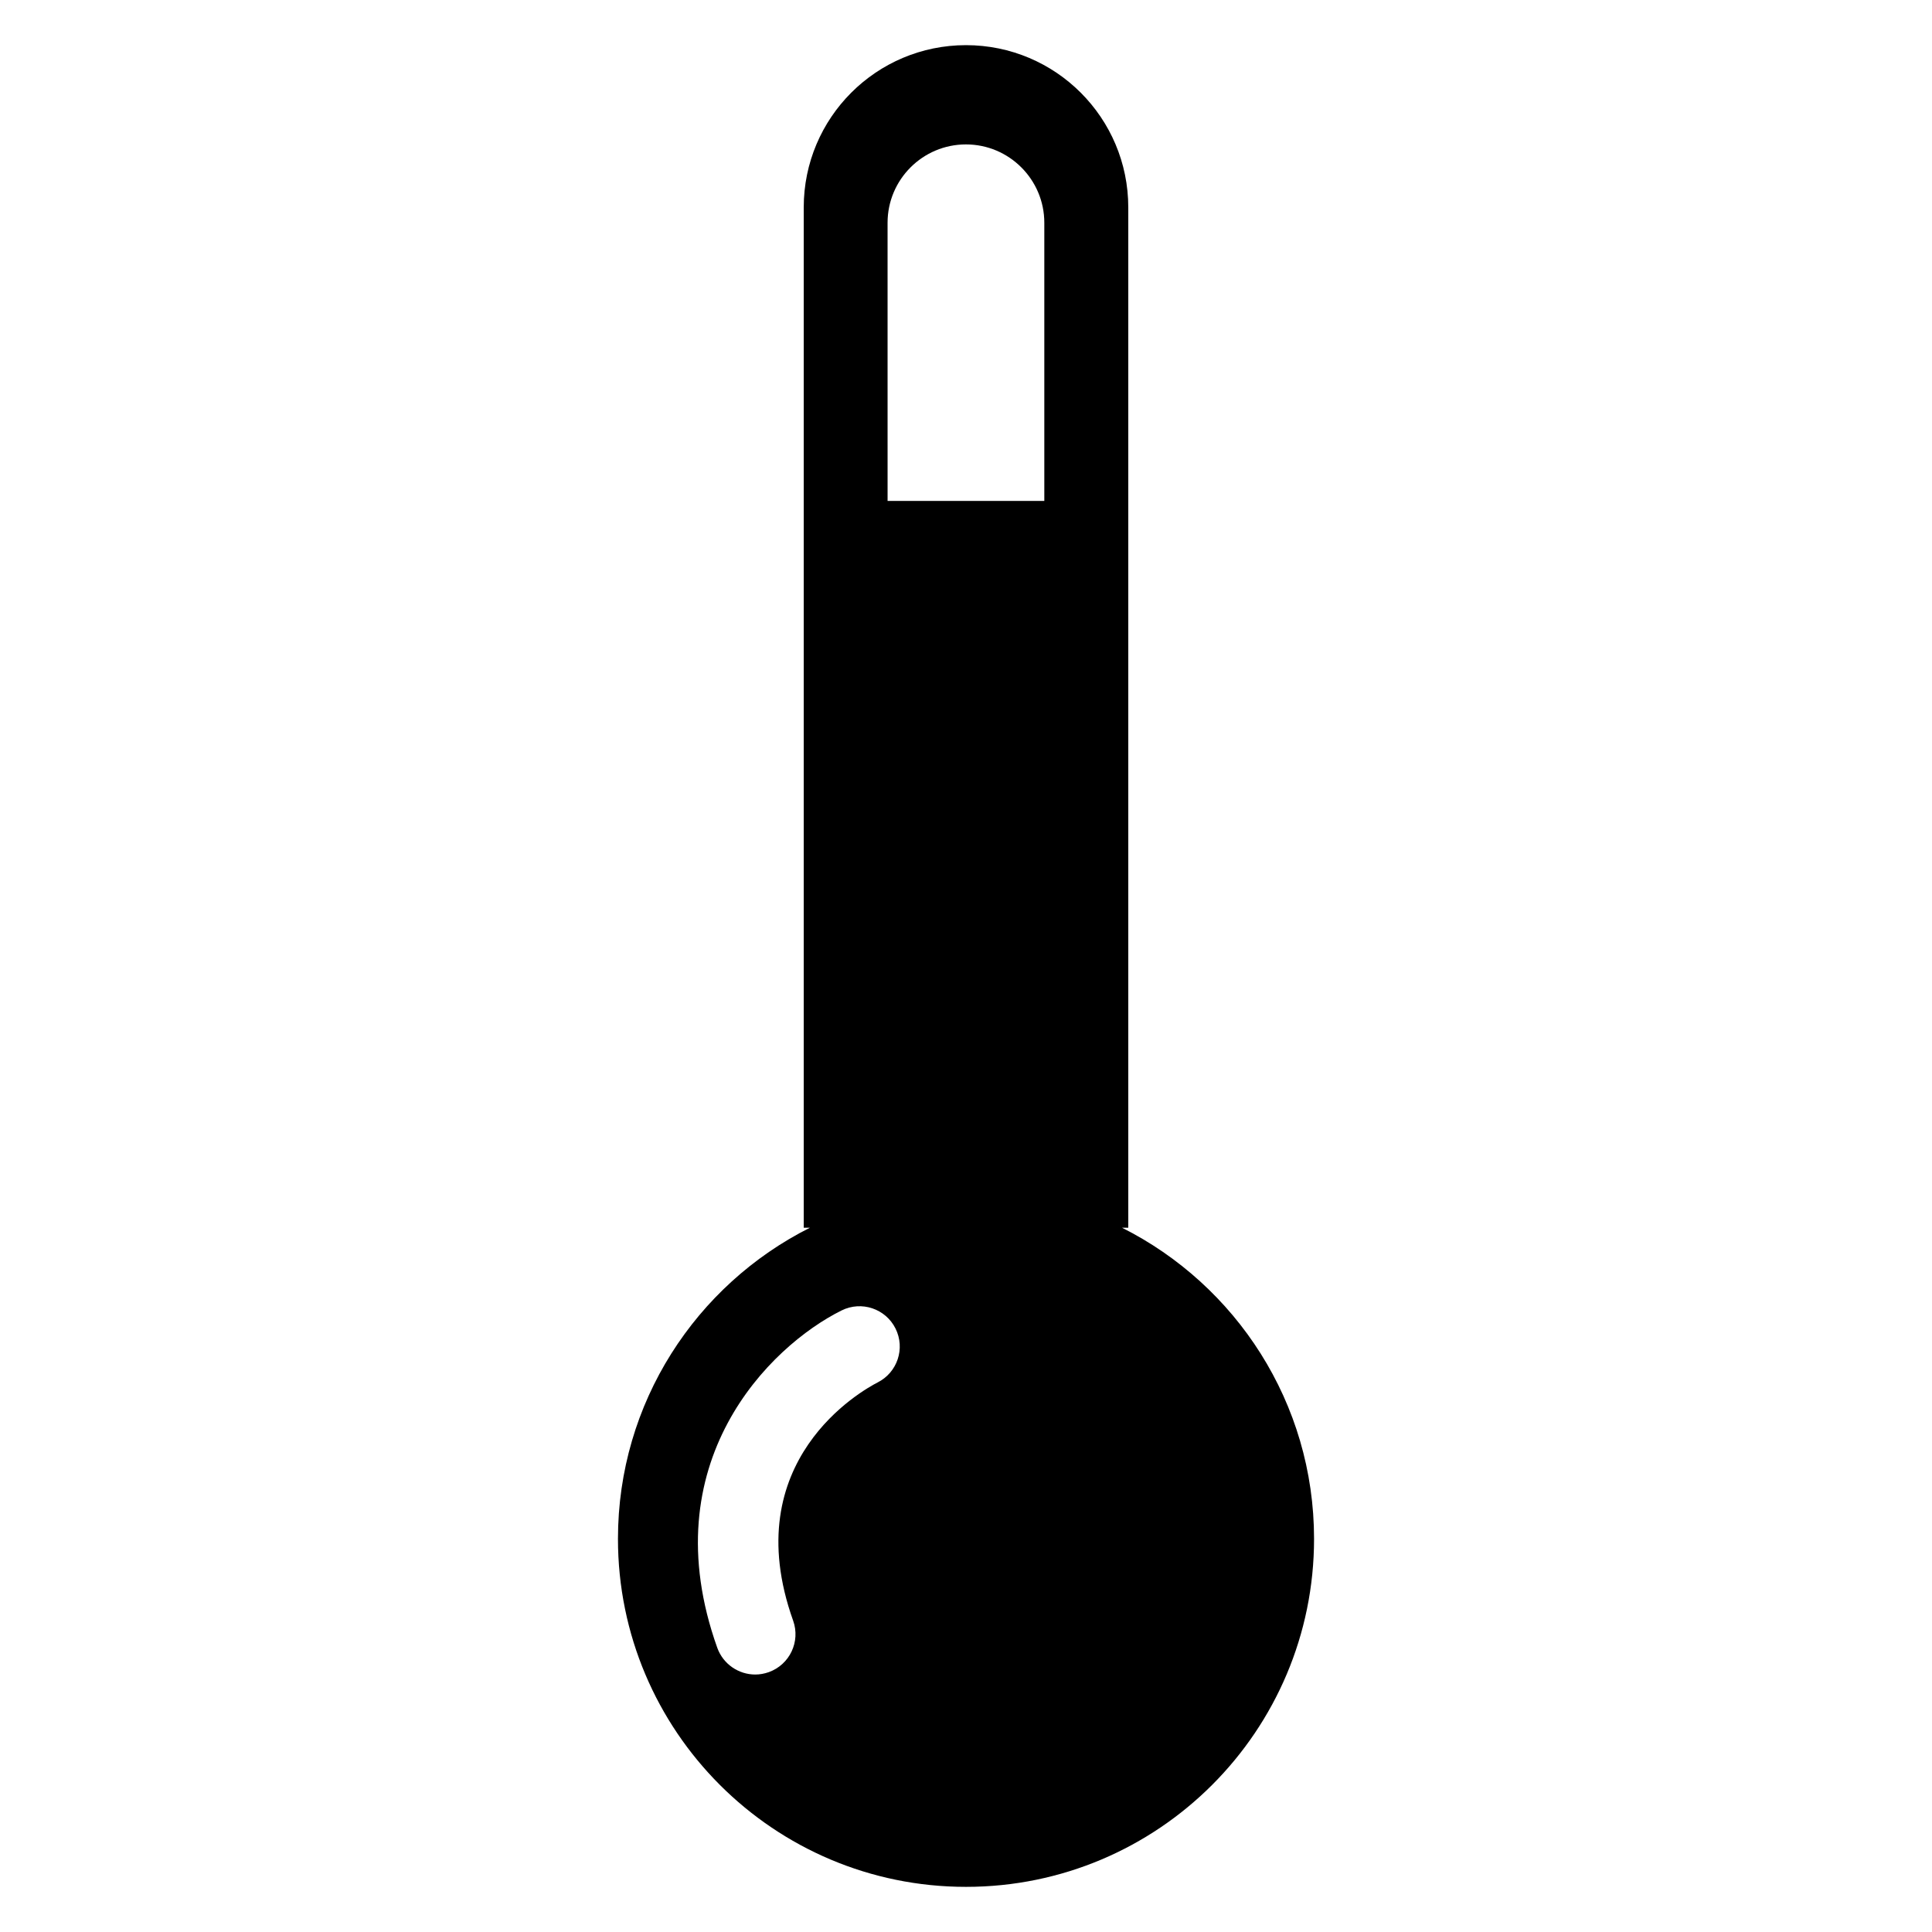 <?xml version="1.0" encoding="UTF-8"?>
<!-- Uploaded to: SVG Repo, www.svgrepo.com, Generator: SVG Repo Mixer Tools -->
<svg fill="#000000" width="800px" height="800px" version="1.1" viewBox="144 144 512 512" xmlns="http://www.w3.org/2000/svg">
 <path d="m441.36 469.36h1.645v-270.39c0-23.746-19.254-43.004-43.004-43.004-23.758 0-43.004 19.254-43.004 43.004v270.39h1.637c-30.156 15.16-50.867 46.367-50.867 82.438-0.004 50.941 41.285 92.238 92.234 92.238s92.238-41.297 92.238-92.238c-0.004-36.059-20.715-67.273-50.879-82.434zm-64.797 41.012c-3.93 2.016-37.543 20.648-22.371 63.125 1.977 5.543-0.906 11.652-6.465 13.641-1.188 0.418-2.394 0.629-3.582 0.629-4.383 0-8.492-2.731-10.059-7.086-17.516-49.059 13.879-79.926 32.938-89.395 5.281-2.629 11.684-0.473 14.305 4.801 2.621 5.266 0.484 11.648-4.766 14.285zm44.211-233.62h-41.555l-0.004-73.715c0-11.453 9.312-20.766 20.773-20.766 11.453 0 20.766 9.312 20.766 20.766v73.715z"/>
</svg>